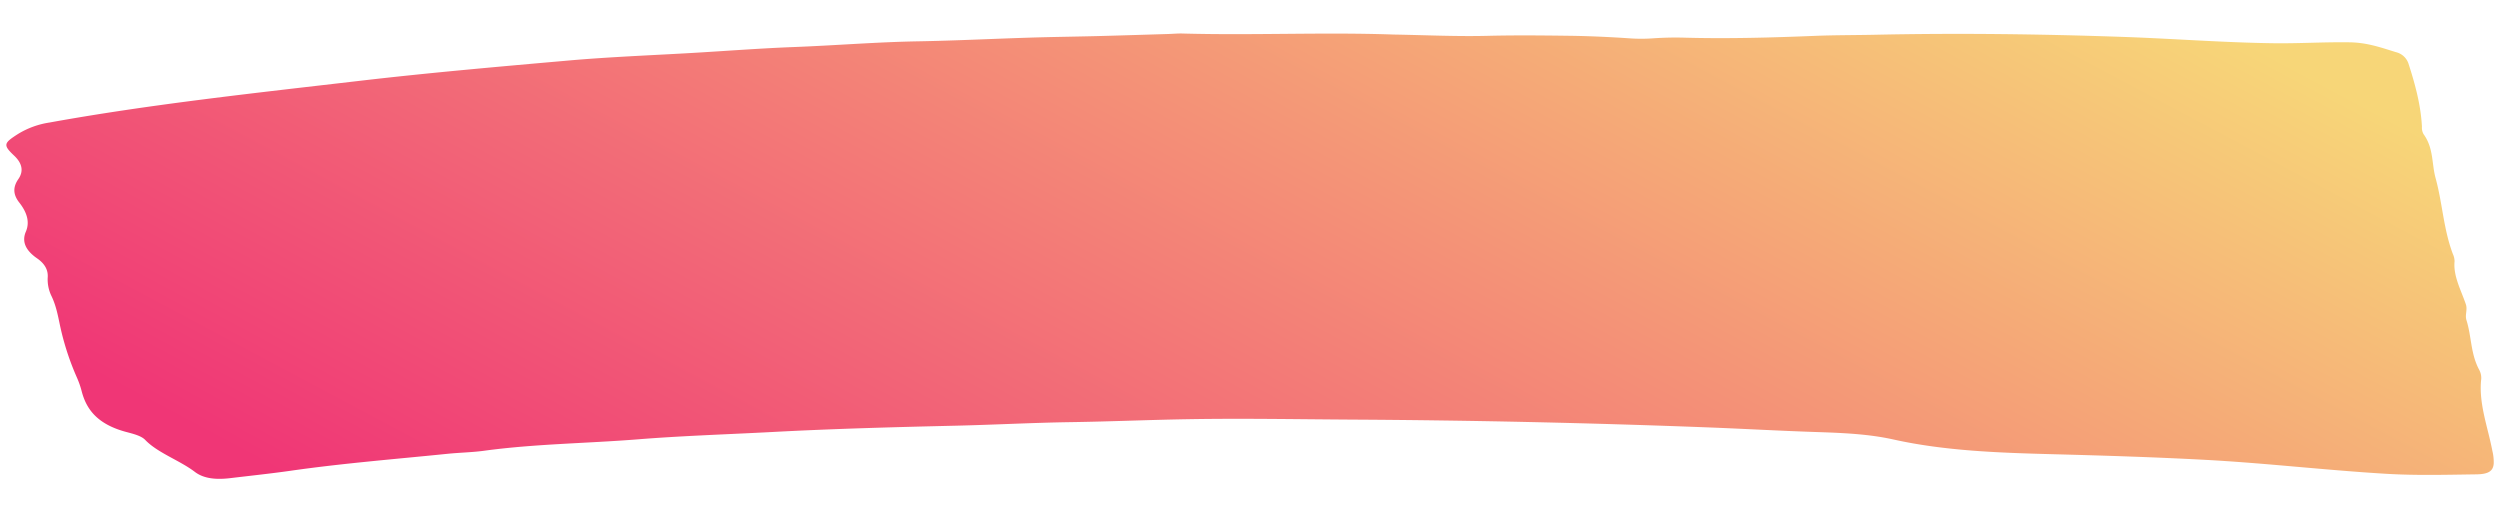 <?xml version="1.0" encoding="utf-8"?>
<svg xmlns="http://www.w3.org/2000/svg" xmlns:xlink="http://www.w3.org/1999/xlink" width="874.261" height="181.289" viewBox="0 0 874.261 181.289">
  <defs>
    <linearGradient id="linear-gradient" x1="1.024" y1="0.364" x2="0.025" y2="0.73" gradientUnits="objectBoundingBox">
      <stop offset="0" stop-color="#f7d678"/>
      <stop offset="1" stop-color="#f03676"/>
    </linearGradient>
  </defs>
  <path id="Path_12790" data-name="Path 12790" d="M525.976,423.673c10.958,0,21.959.352,32.869-.106,9.508-.4,18.988-.467,28.489-.505,7.025-.025,14.036.178,21.04.526a57.084,57.084,0,0,0,8.037-.106,115.467,115.467,0,0,1,11.744-.441c15.1.144,30.124-.547,45.15-1.408,6.975-.4,14.008-.475,21.018-.747,28.893-1.12,57.849-1.234,86.777-.721,17.531.31,35.033,1.383,52.607,1.319,8.893-.03,17.708-.764,26.615-.776,6.2-.013,11.121,1.7,16.257,3.177a6.127,6.127,0,0,1,4.393,3.865c2.5,7.287,4.6,14.605,5.1,22.058a4.522,4.522,0,0,0,.6,2.558c3.665,4.883,2.978,10.2,4.471,15.292,2.568,8.777,3.049,17.736,6.487,26.432a6.113,6.113,0,0,1,.644,2.566c-.41,5.167,2.434,10.007,4.2,14.944.679,1.9-.3,3.724.3,5.523,1.91,5.706,1.62,11.623,4.7,17.214a5.911,5.911,0,0,1,.821,3.292c-.821,8.514,2.6,16.752,4.33,25.1a16.426,16.426,0,0,1,.538,4.437c-.177,2.592-1.776,3.7-5.985,3.83-10.492.322-20.9.793-31.524.344-21.245-.9-42.264-3.033-63.48-3.809-17.722-.649-35.5-.891-53.279-1.06-18.755-.174-37.658-.5-55.734-4.2-8.758-1.794-17.955-2-26.94-2.146-12.812-.2-25.589-.721-38.387-.988q-62.005-1.3-124.025-.6c-18.79.208-37.623.182-56.384.8-13.994.458-28.008,1.315-41.995,1.76-13.421.428-26.742,1.383-40.127,1.922-21.415.861-42.83,1.8-64.174,3.3-15.585,1.094-31.263,1.845-46.749,3.347-17.927,1.739-36.179,2.2-53.866,4.921-4.188.645-8.581.781-12.833,1.29-18.224,2.172-36.59,3.945-54.573,6.834-6.983,1.12-14.078,1.985-21.125,2.952-4.719.649-9.176.45-12.458-1.968-5.327-3.928-13.109-6.41-17.545-10.881-1.387-1.4-4.1-2.032-6.615-2.651-10.414-2.571-14.192-7.907-15.89-14a30.733,30.733,0,0,0-1.712-4.675,93.579,93.579,0,0,1-5.808-16.34c-1.026-4.043-1.613-8.128-3.594-12.064a13.218,13.218,0,0,1-1.429-6.613c.1-2.46-1.047-4.632-3.834-6.49-3.99-2.664-5.546-5.7-4.075-9.282,1.443-3.534.1-6.944-2.476-10.113-2.25-2.77-2.37-5.353-.46-8.217,1.854-2.779,1.259-5.523-1.6-8.14-4.054-3.712-3.778-4.31,1.3-7.678a29.48,29.48,0,0,1,10.789-4.119c35.4-7.029,71.842-11.551,108.149-16.417,24.216-3.245,48.659-5.795,73.081-8.365,14.637-1.54,29.487-2.333,44.245-3.462,11.468-.874,22.908-1.947,34.411-2.583,14.4-.793,28.666-2.219,43.127-2.723,13.18-.458,26.325-1.345,39.49-1.977,7.825-.378,15.663-.6,23.488-.933,8.235-.356,16.463-.764,24.7-1.15,1.648-.081,3.3-.271,4.938-.25C476.814,424.839,501.363,423.223,525.976,423.673Z" transform="matrix(1, 0.017, -0.017, 1, -31.46, -420.536)" fill="url(#linear-gradient)"/>
</svg>